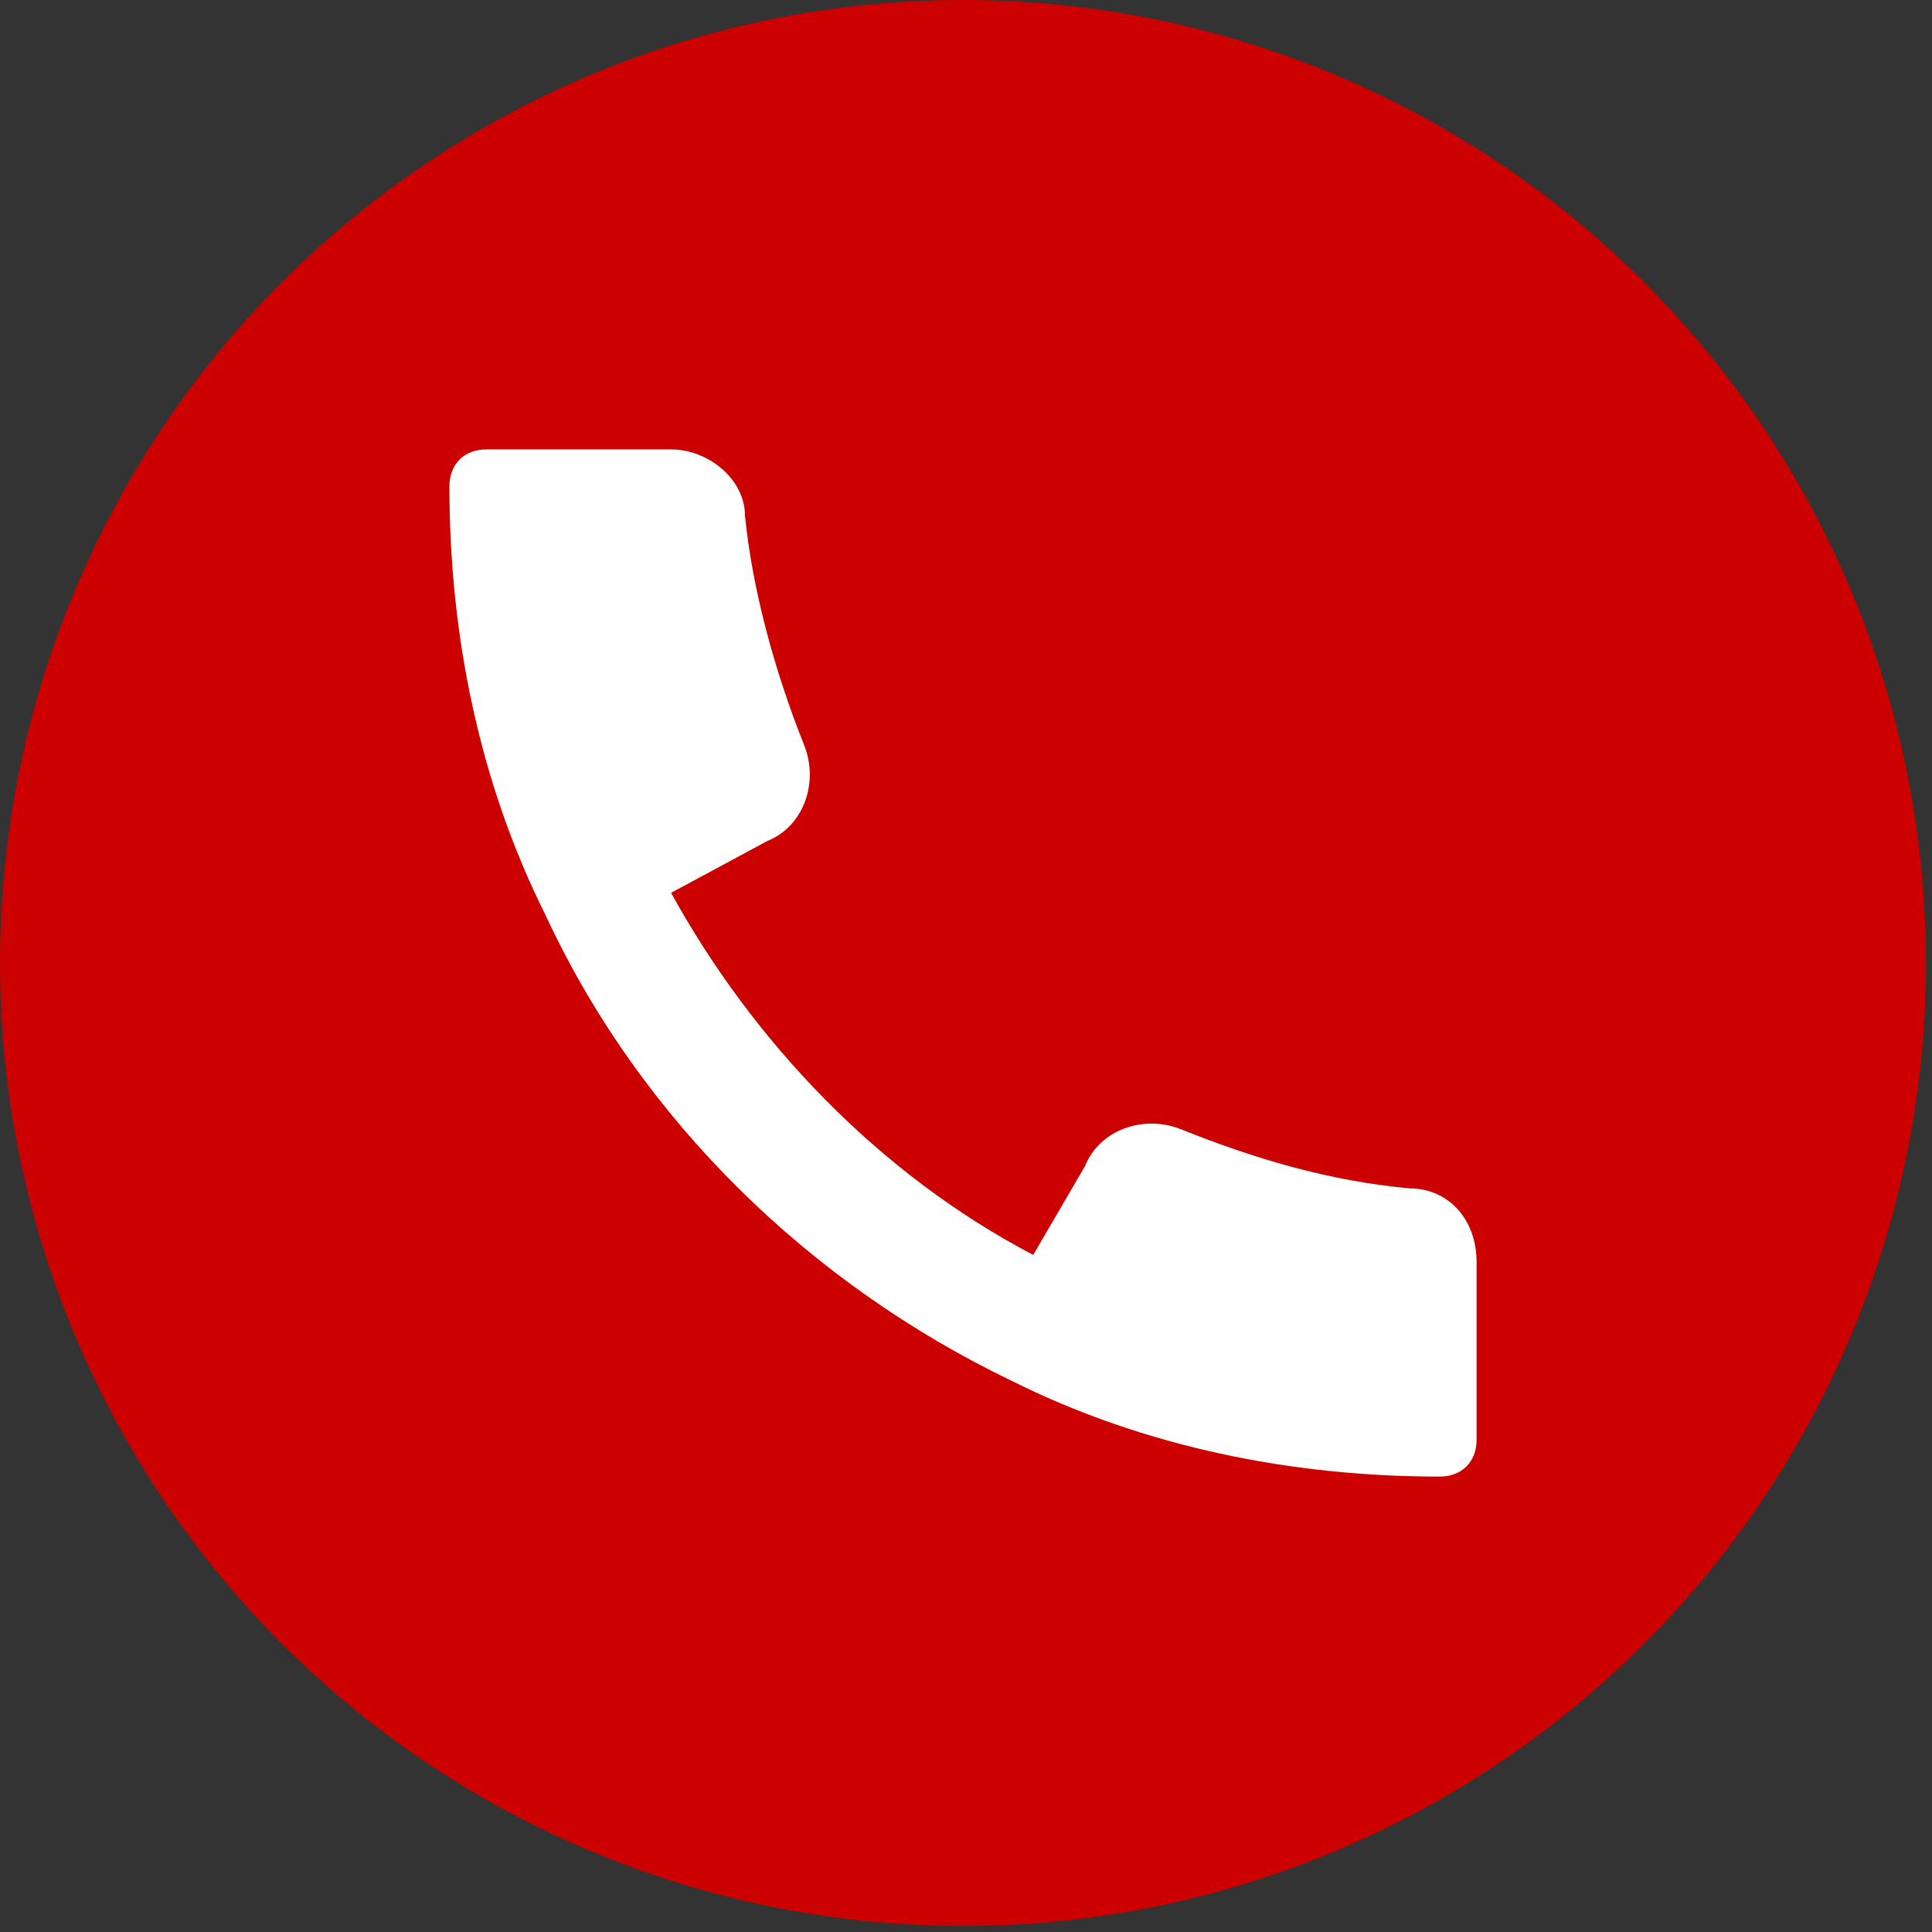 <svg width="39" height="39" viewBox="0 0 39 39" fill="none" xmlns="http://www.w3.org/2000/svg"><rect x="0" y="0" width="39" height="39" fill="#333333" stroke="none"/><circle class="color-element" cx="19.439" cy="19.439" r="19.439" fill="#cd0000"></circle><path d="M19.393 14.918C17.752 14.768 16.26 14.321 14.768 13.724C14.023 13.426 13.127 13.724 12.829 14.47L11.785 16.26C8.652 14.619 6.116 11.934 4.475 8.951L6.415 7.906C7.16 7.608 7.459 6.713 7.16 5.967C6.564 4.475 6.116 2.834 5.967 1.343C5.967 0.597 5.221 0 4.475 0H0.746C0.298 0 5.69062e-07 0.298 5.69062e-07 0.746C5.69062e-07 3.729 0.597 6.713 1.939 9.398C3.879 13.575 7.31 16.857 11.337 18.796C14.023 20.139 17.006 20.735 19.99 20.735C20.437 20.735 20.735 20.437 20.735 19.99V16.409C20.735 15.514 20.139 14.918 19.393 14.918Z" transform="translate(9.072 9.072)" fill="white"></path></svg>